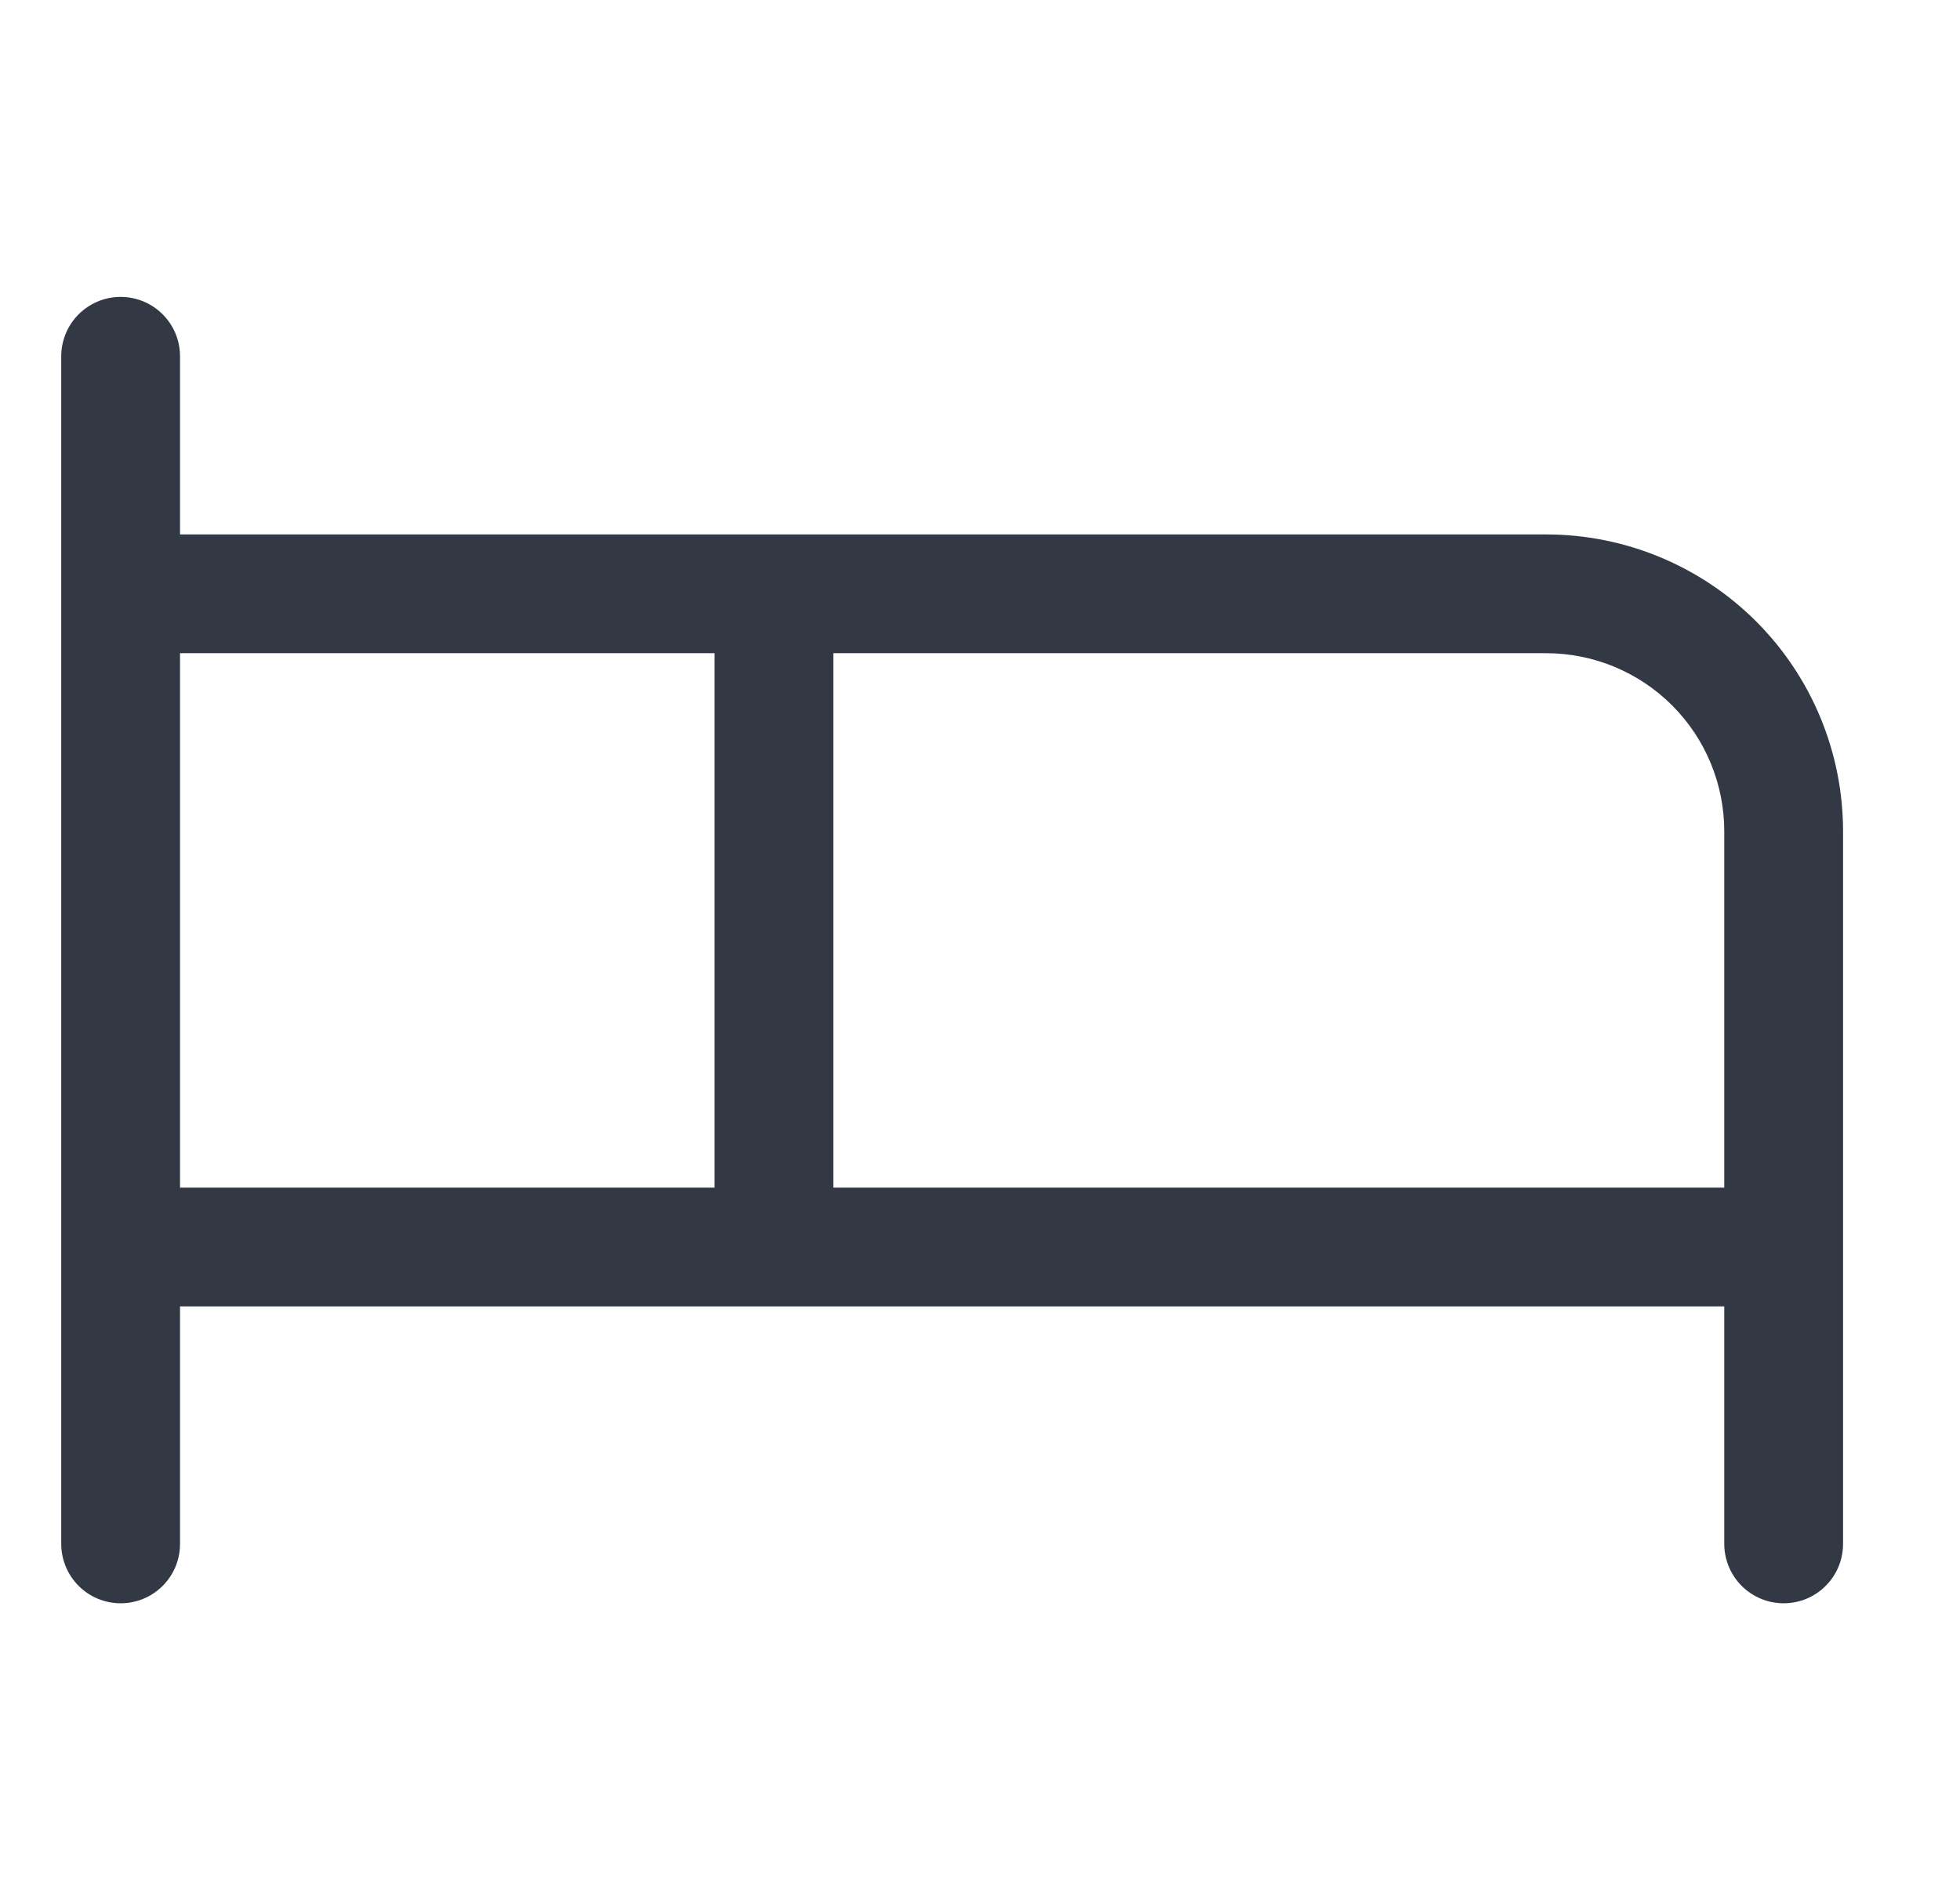 <svg width="33" height="32" viewBox="0 0 33 32" fill="none" xmlns="http://www.w3.org/2000/svg">
<path d="M26.031 9H3.031V6C3.031 5.735 2.926 5.48 2.738 5.293C2.551 5.105 2.296 5 2.031 5C1.766 5 1.512 5.105 1.324 5.293C1.137 5.48 1.031 5.735 1.031 6V26C1.031 26.265 1.137 26.52 1.324 26.707C1.512 26.895 1.766 27 2.031 27C2.296 27 2.551 26.895 2.738 26.707C2.926 26.52 3.031 26.265 3.031 26V22H29.031V26C29.031 26.265 29.137 26.52 29.324 26.707C29.512 26.895 29.766 27 30.031 27C30.297 27 30.551 26.895 30.738 26.707C30.926 26.52 31.031 26.265 31.031 26V14C31.031 12.674 30.505 11.402 29.567 10.464C28.629 9.527 27.357 9 26.031 9ZM3.031 11H12.031V20H3.031V11ZM14.031 20V11H26.031C26.827 11 27.59 11.316 28.153 11.879C28.715 12.441 29.031 13.204 29.031 14V20H14.031Z" fill="#323844"/>
</svg>
